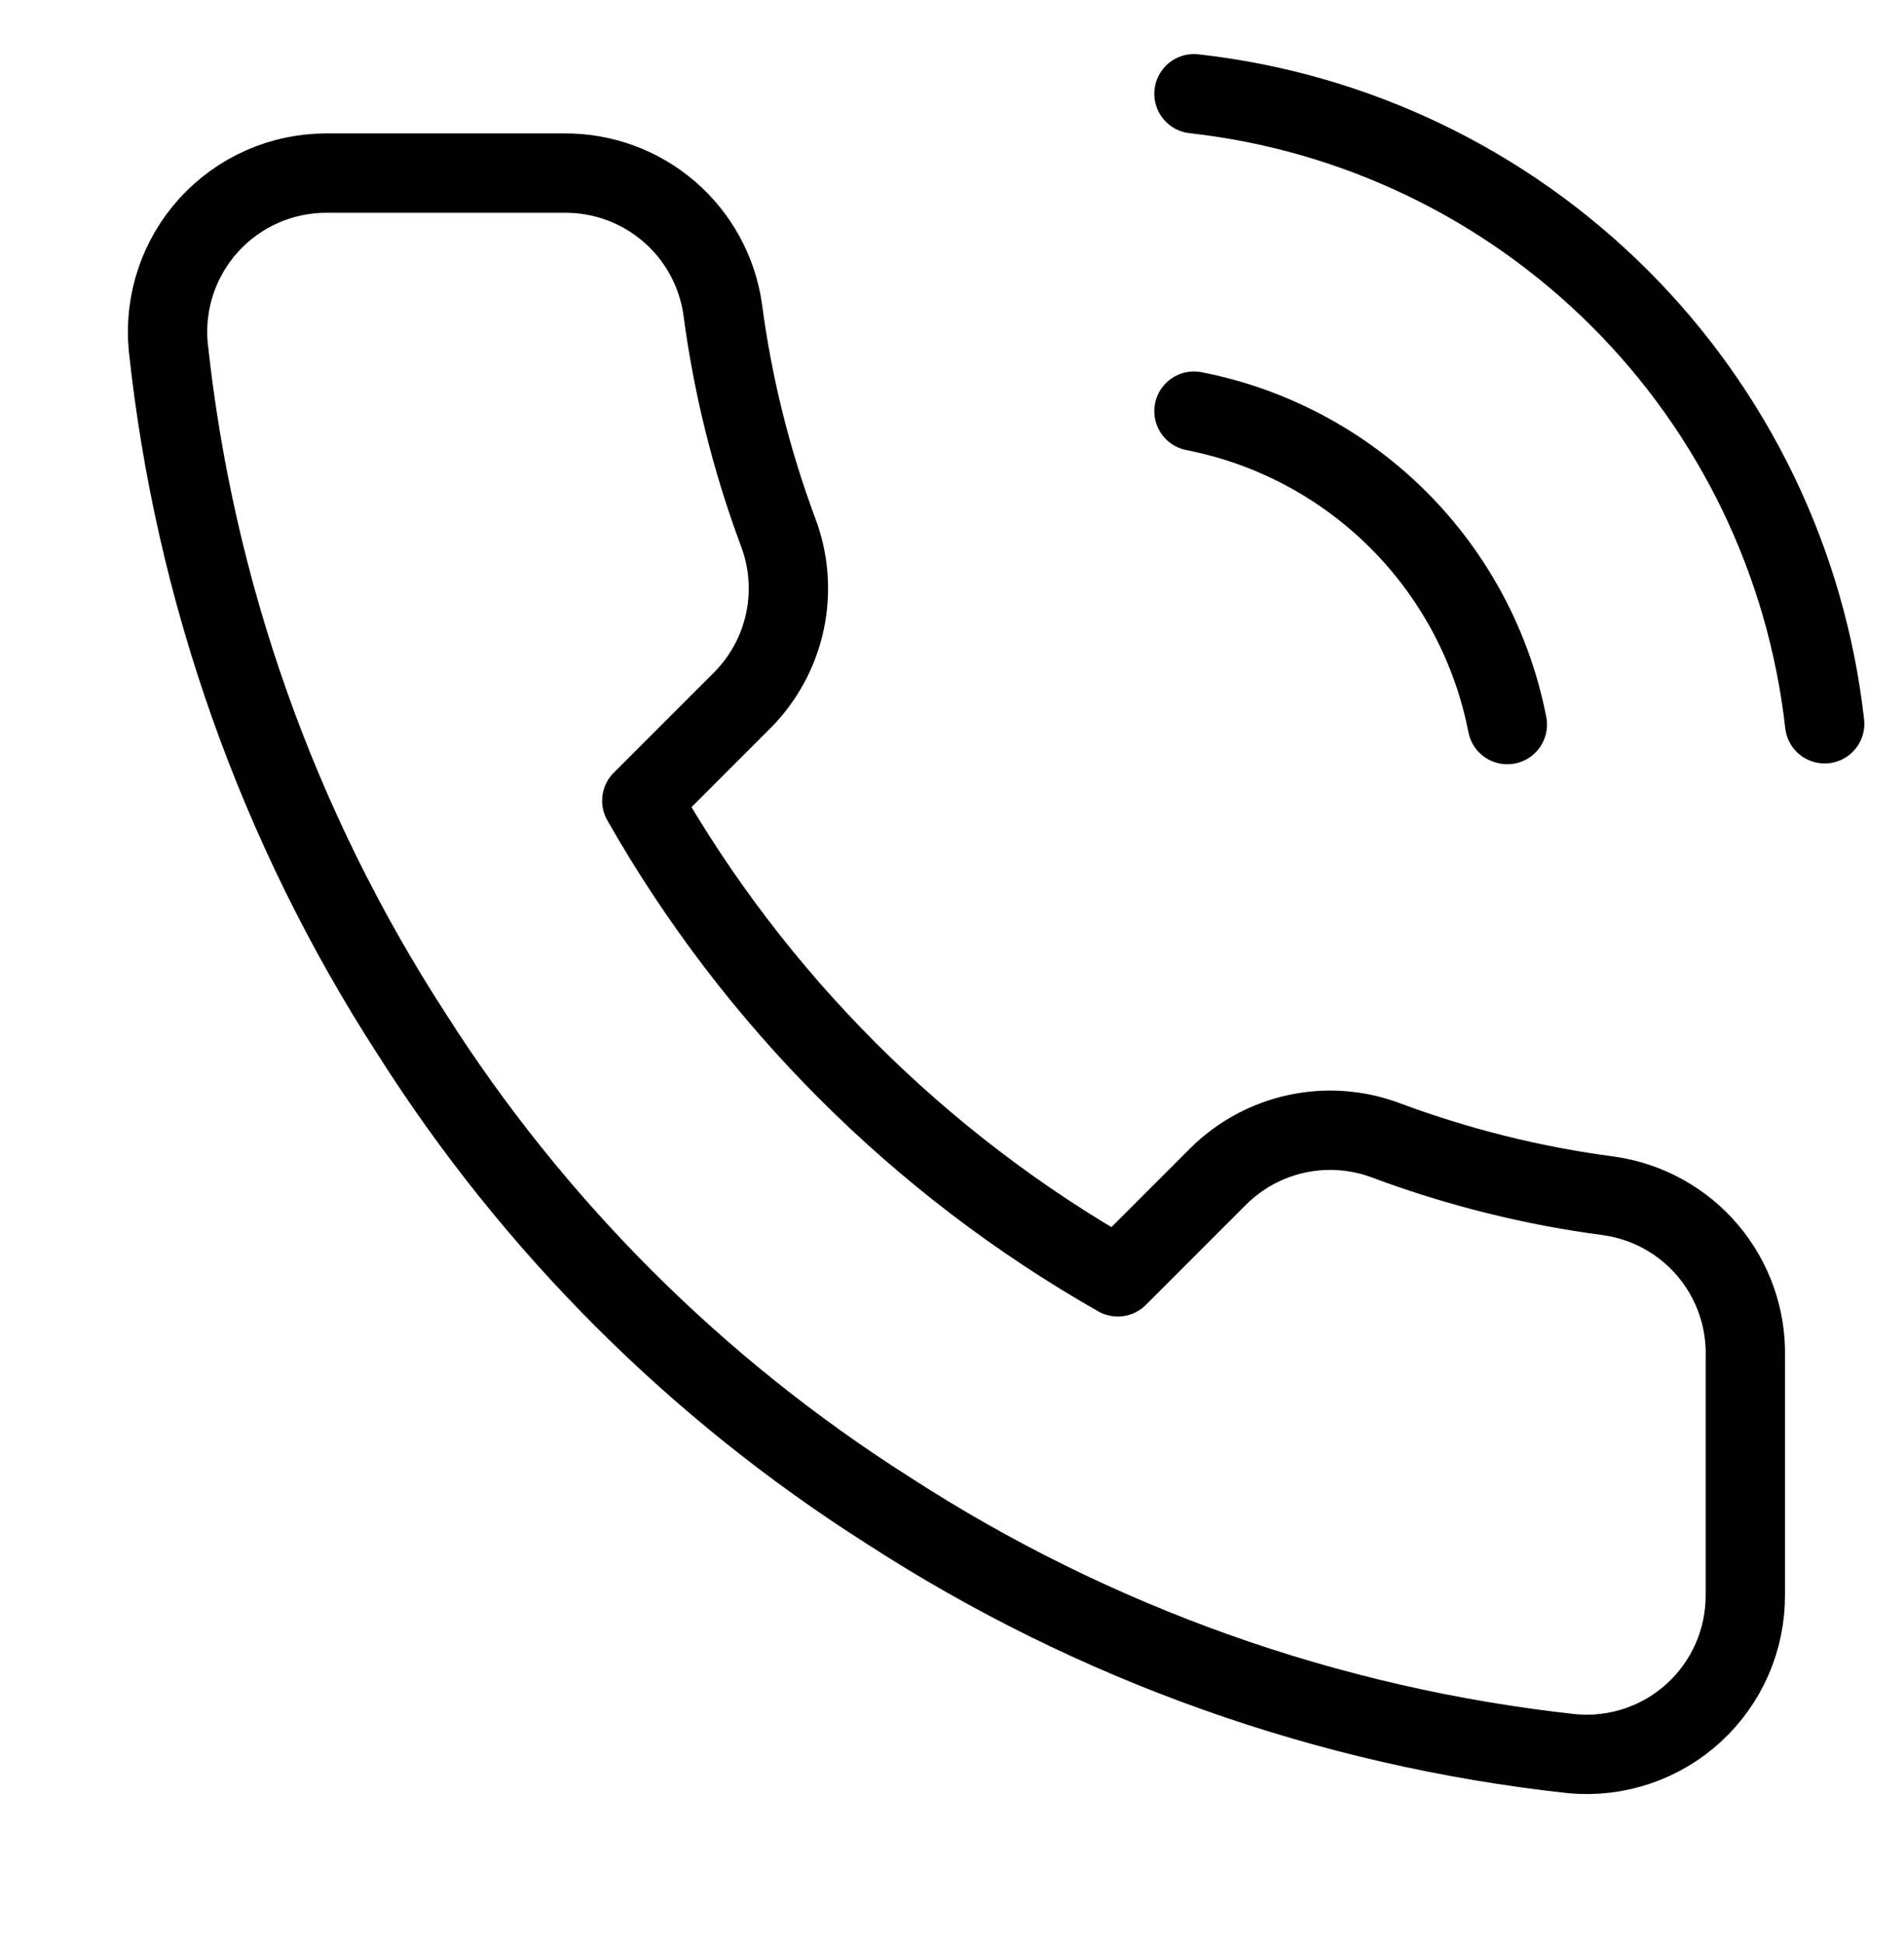 <svg xmlns="http://www.w3.org/2000/svg" width="48" height="49" viewBox="0 0 48 49" fill="none"><path d="M30.1 10.363C32.053 10.744 33.849 11.7 35.256 13.107C36.663 14.514 37.619 16.31 38 18.263M30.1 2.363C34.158 2.814 37.943 4.632 40.832 7.517C43.722 10.403 45.544 14.185 46 18.243M44 34.203V40.203C44.002 40.76 43.888 41.312 43.665 41.822C43.442 42.332 43.114 42.791 42.704 43.167C42.294 43.544 41.809 43.83 41.281 44.009C40.754 44.187 40.195 44.253 39.64 44.203C33.486 43.535 27.574 41.432 22.38 38.063C17.547 34.993 13.45 30.896 10.38 26.063C7 20.846 4.896 14.905 4.24 8.723C4.19 8.17 4.256 7.613 4.433 7.087C4.61 6.56 4.895 6.077 5.269 5.667C5.644 5.256 6.099 4.929 6.607 4.704C7.115 4.48 7.665 4.364 8.22 4.363H14.22C15.191 4.354 16.131 4.697 16.867 5.33C17.603 5.963 18.084 6.842 18.22 7.803C18.473 9.723 18.943 11.609 19.62 13.423C19.889 14.139 19.947 14.917 19.788 15.665C19.628 16.413 19.258 17.099 18.72 17.643L16.18 20.183C19.027 25.19 23.173 29.336 28.18 32.183L30.72 29.643C31.264 29.106 31.95 28.735 32.698 28.576C33.446 28.416 34.224 28.474 34.94 28.743C36.754 29.42 38.64 29.89 40.56 30.143C41.531 30.28 42.419 30.77 43.053 31.518C43.687 32.267 44.024 33.222 44 34.203Z" stroke="black" stroke-width="2" stroke-linecap="round" stroke-linejoin="round"></path></svg>